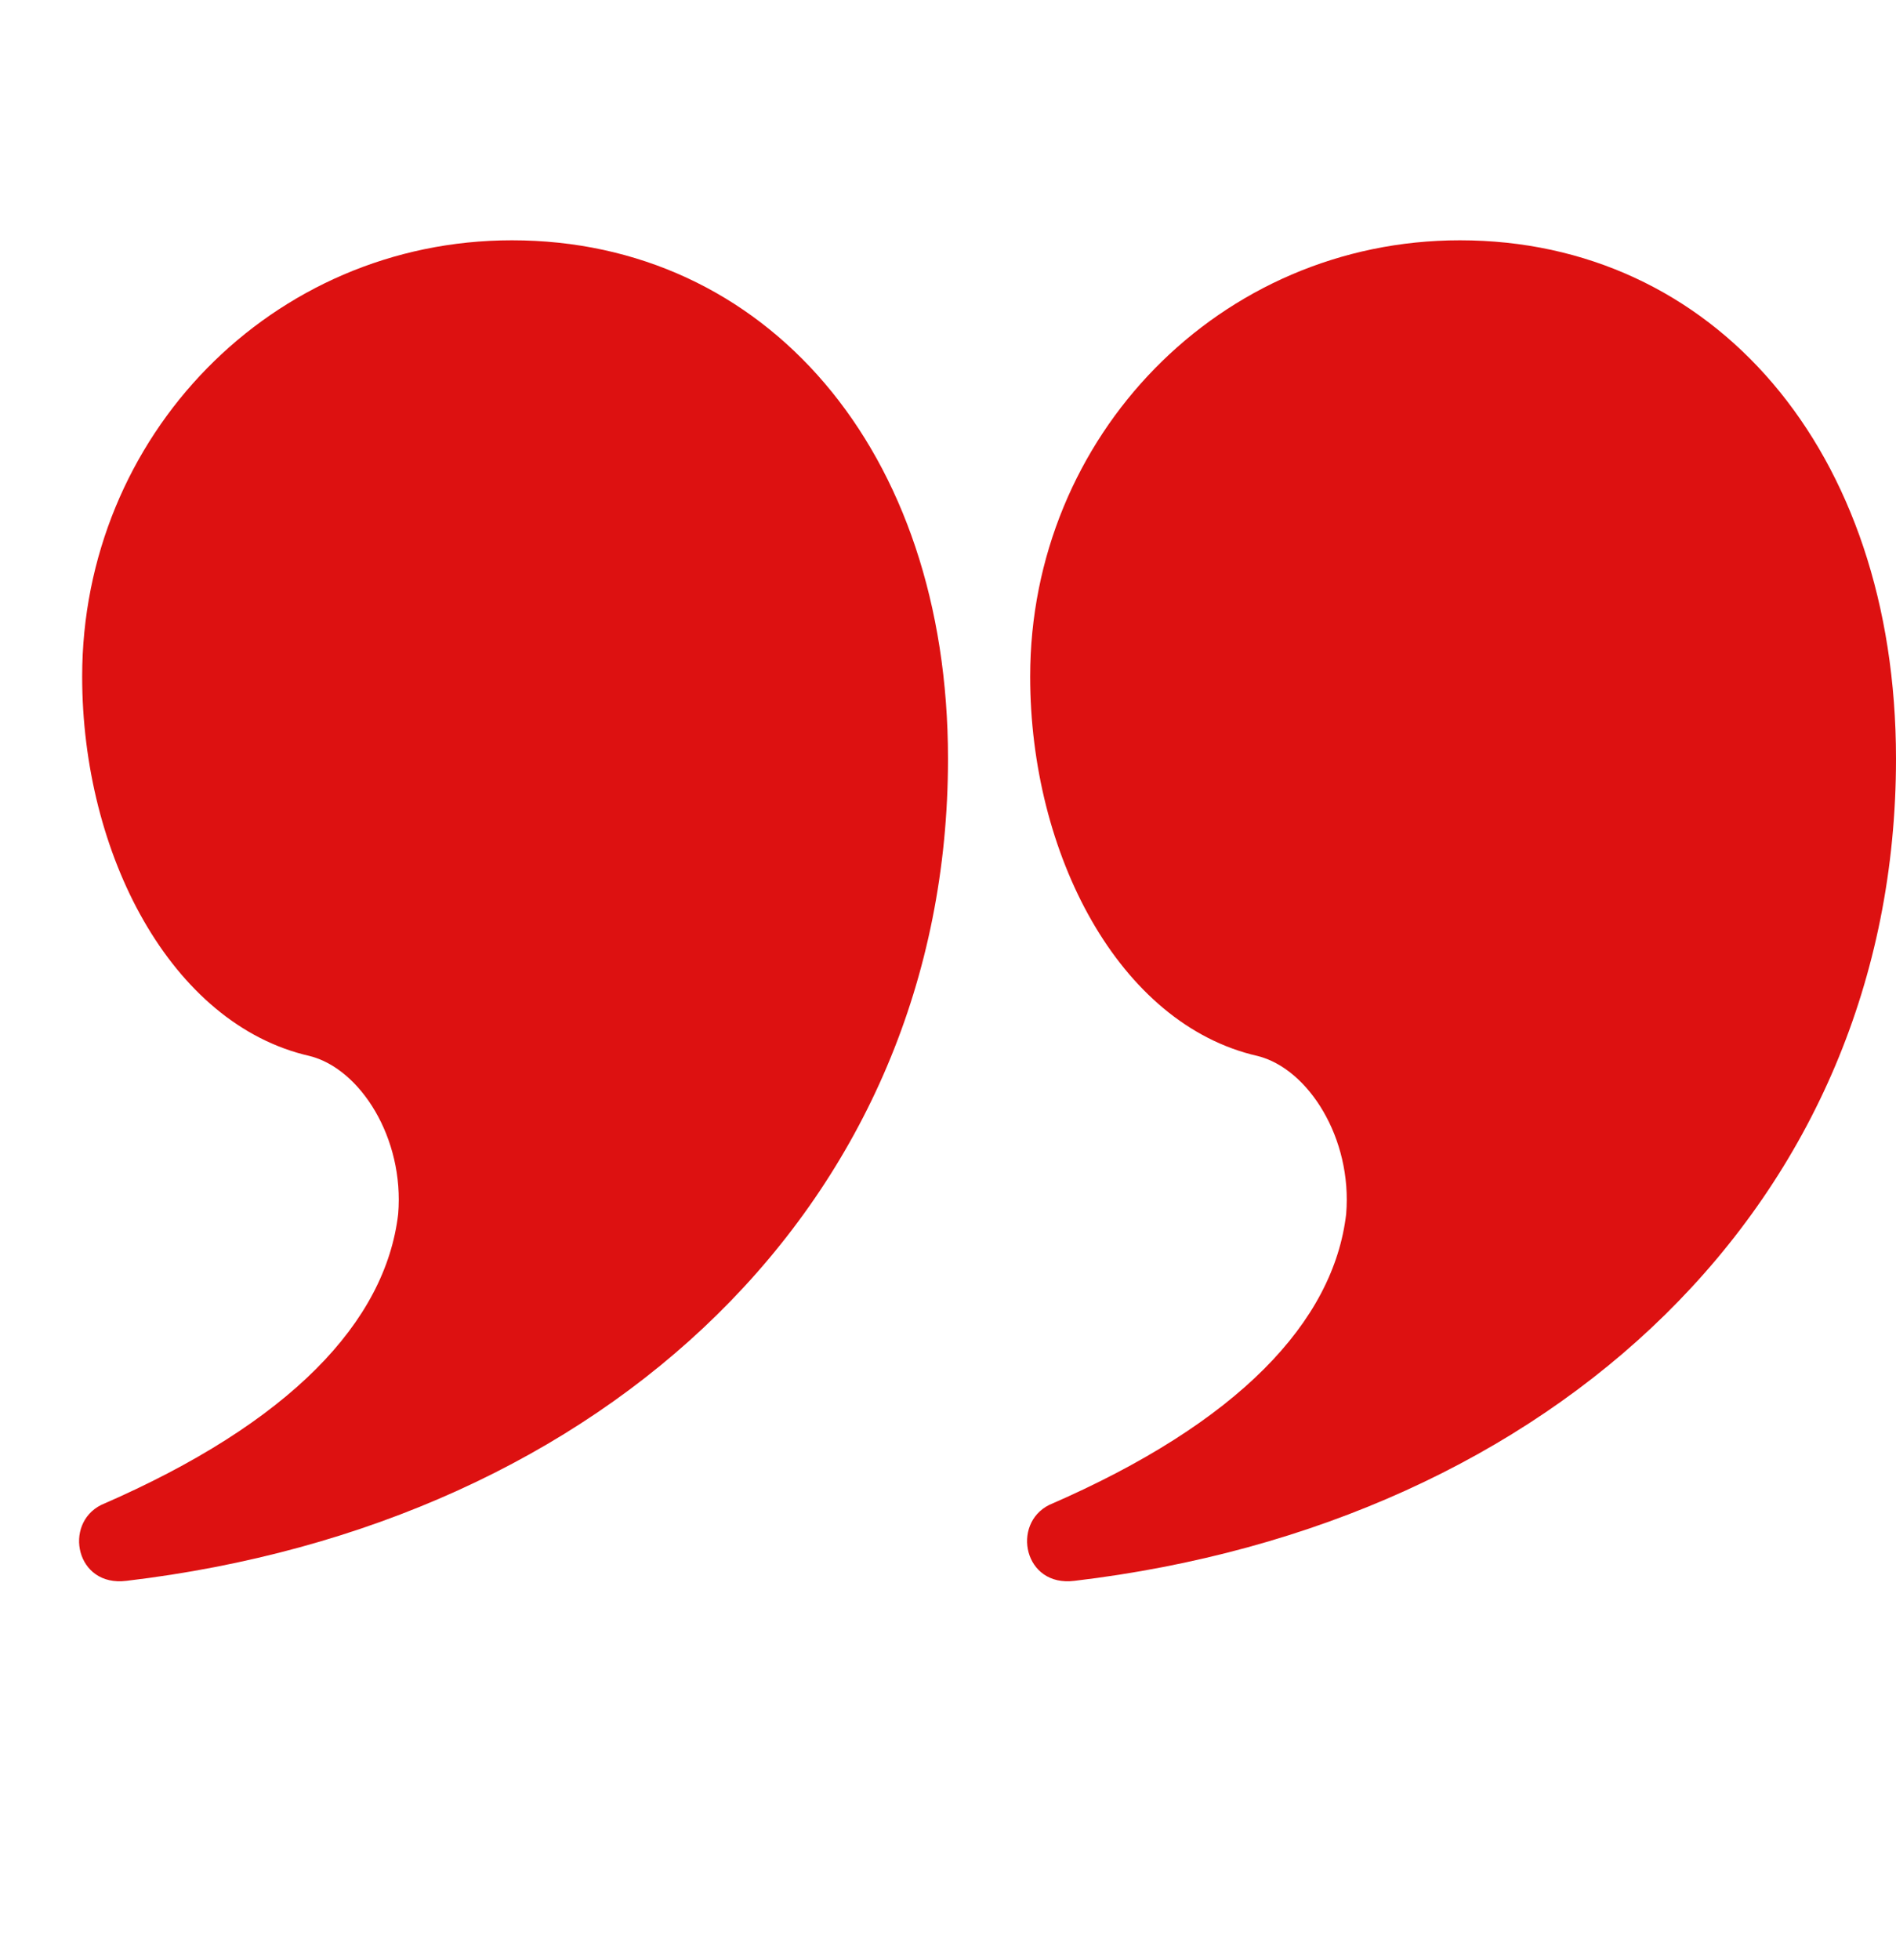 <svg version="1.2" xmlns="http://www.w3.org/2000/svg" viewBox="0 0 30 31" width="30" height="31">
	<title>testimonial-quote</title>
	<defs>
		<clipPath clipPathUnits="userSpaceOnUse" id="cp1">
			<path d="m0 0.03h30v30h-30z"/>
		</clipPath>
	</defs>
	<style>
		.s0 { fill: #dd1111 } 
	</style>
	<g id="Clip-Path" clip-path="url(#cp1)">
		<g>
			<path class="s0" d="m8.1 3.8c4 0 6.9 3.3 6.9 8.2 0 7-5.4 12.1-13 13-0.8 0.1-1-0.9-0.4-1.2 3-1.3 4.5-2.9 4.7-4.6 0.1-1.2-0.6-2.3-1.4-2.5-2.2-0.5-3.6-3.2-3.6-6 0-3.8 3-6.9 6.8-6.9z"/>
			<path class="s0" d="m23.1 3.8c4 0 6.9 3.3 6.9 8.2 0 7-5.4 12.1-13 13-0.8 0.1-1-0.9-0.4-1.2 3-1.3 4.5-2.9 4.7-4.6 0.1-1.2-0.6-2.3-1.4-2.5-2.2-0.5-3.6-3.2-3.6-6 0-3.8 3-6.9 6.8-6.9z"/>
		</g>
	</g>
</svg>